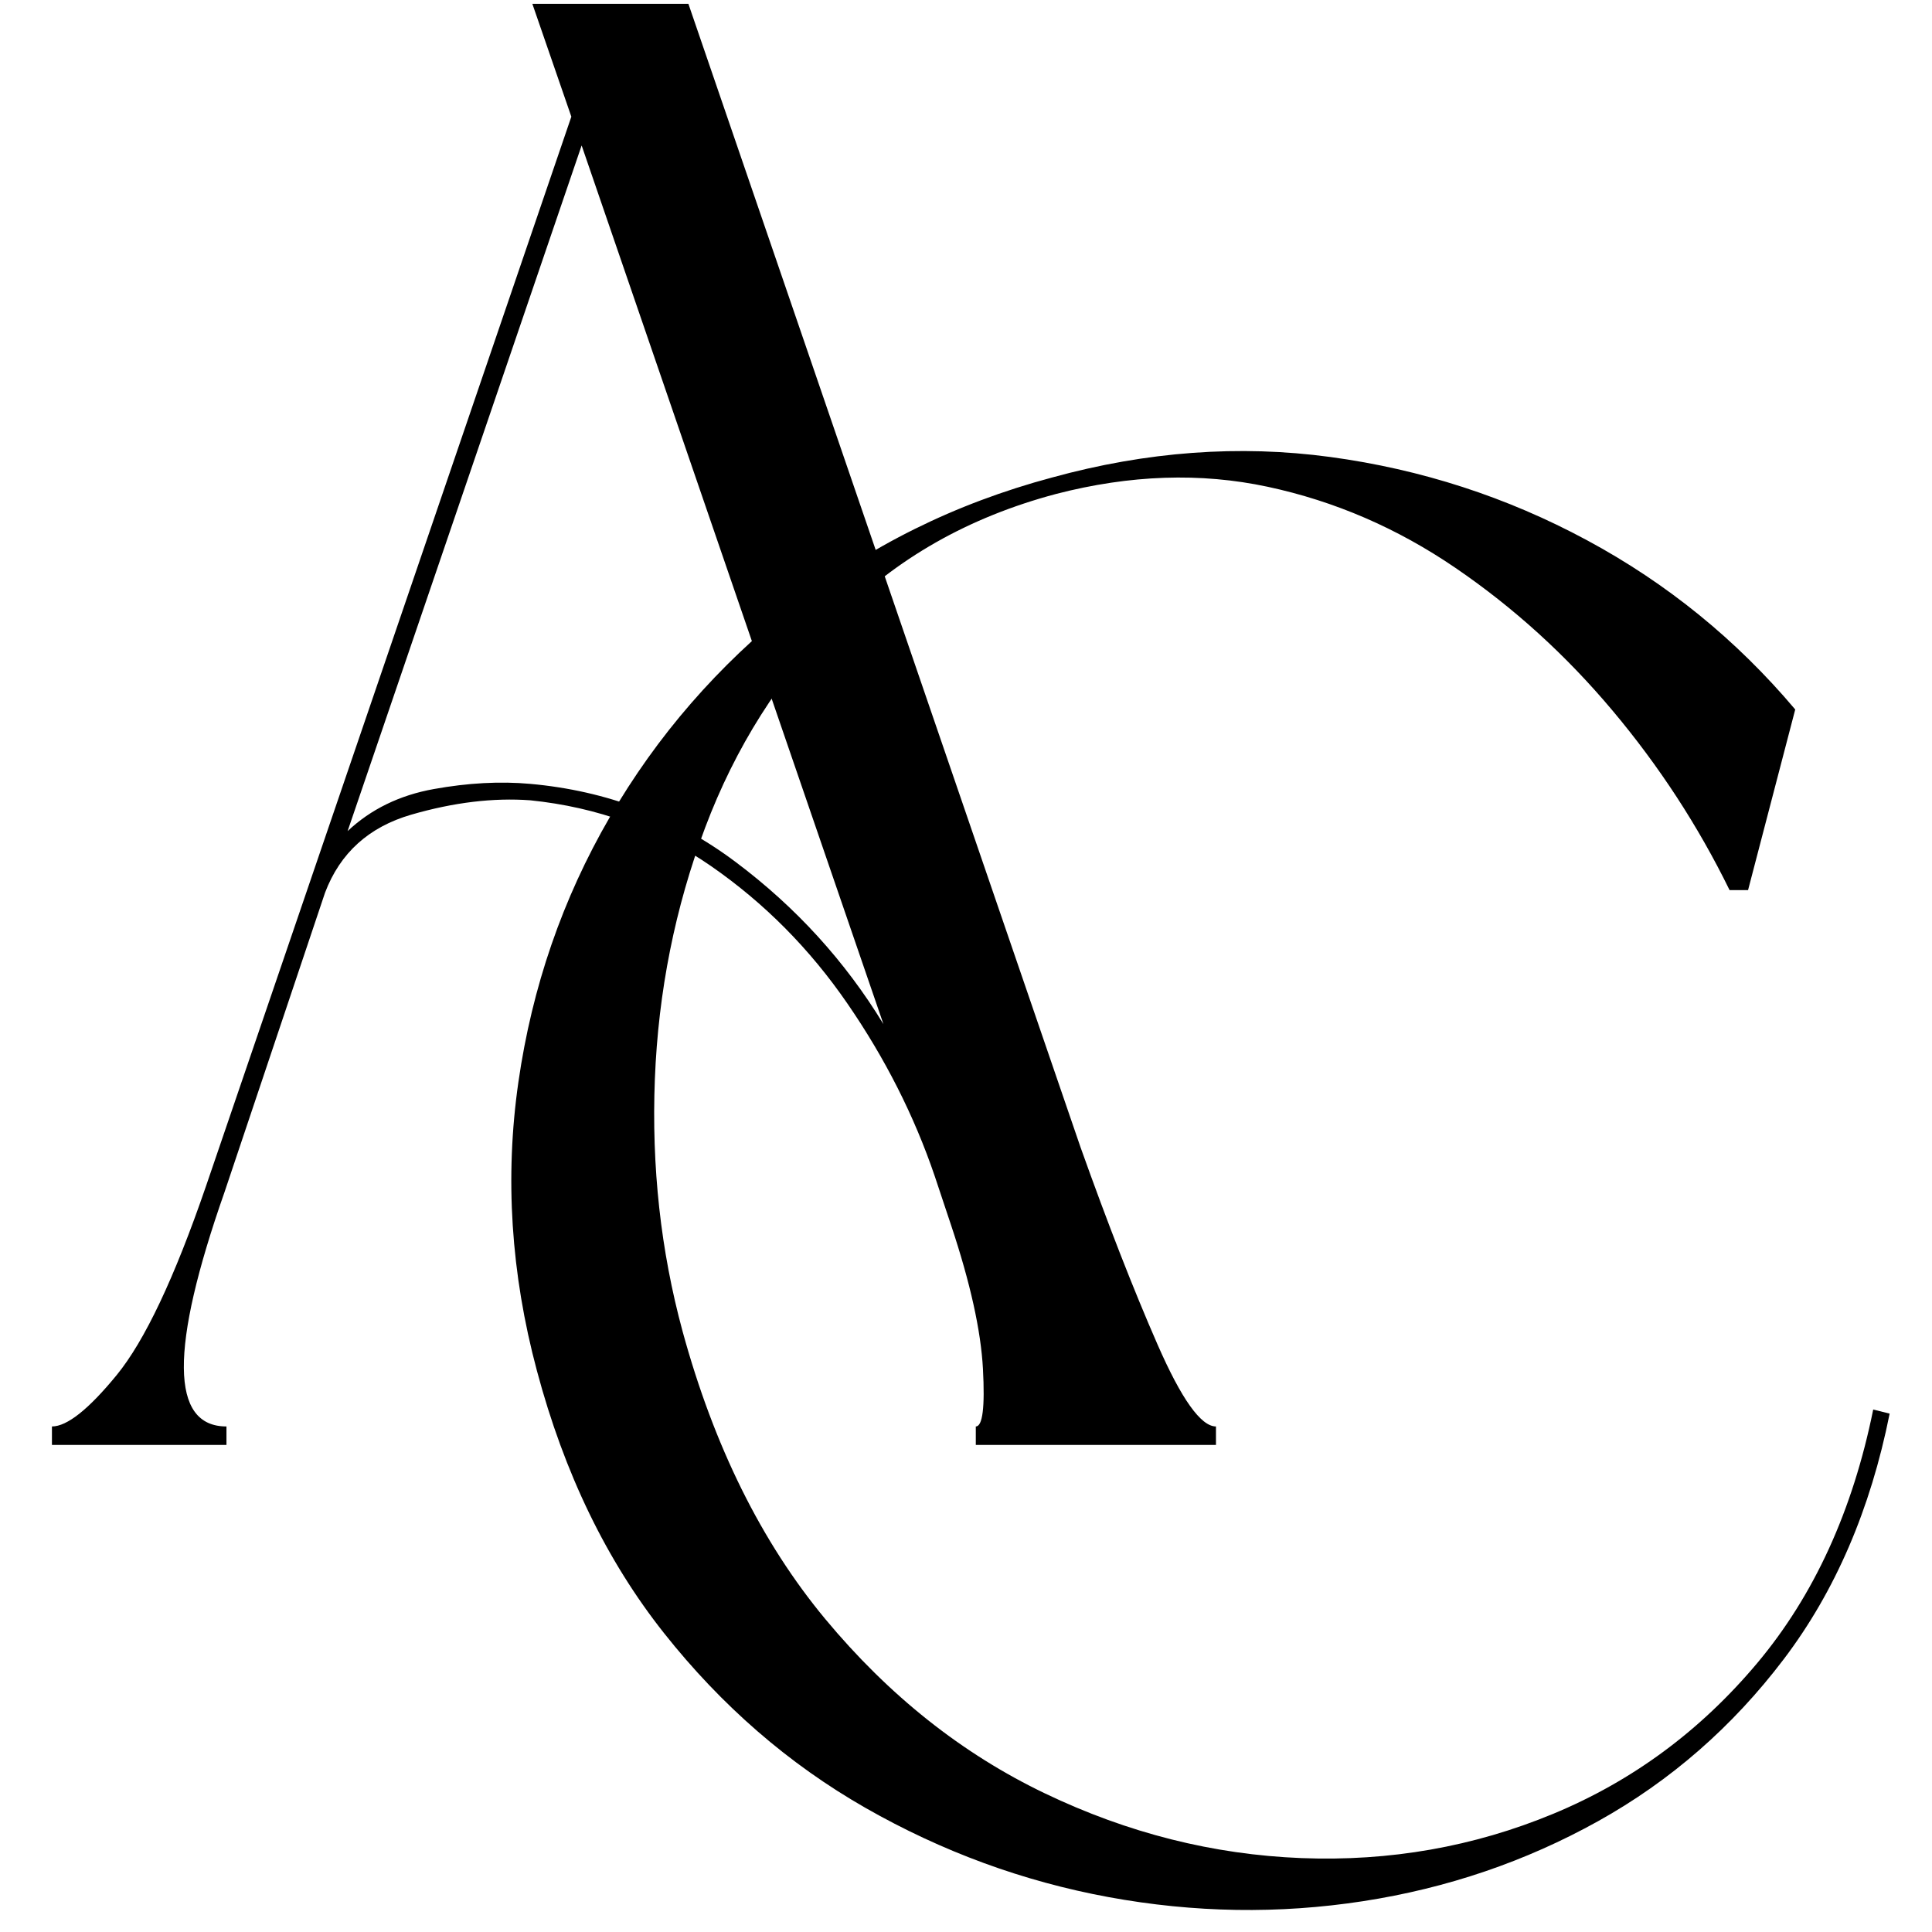 <?xml version="1.0" encoding="UTF-8"?> <svg xmlns="http://www.w3.org/2000/svg" xmlns:xlink="http://www.w3.org/1999/xlink" width="512" zoomAndPan="magnify" viewBox="0 0 384 384" height="512" preserveAspectRatio="xMidYMid meet" version="1.0"><defs><g></g><clipPath id="9e1bc234a7"><rect x="0" width="255" y="0" height="384"></rect></clipPath><clipPath id="45ff188802"><rect x="0" width="297" y="0" height="311"></rect></clipPath></defs><g><g clip-path="url(#9e1bc234a7)"><g fill="#000000" fill-opacity="1"><g transform="translate(-1.911, 287.191)"><g><path d="M 190.953 -43.656 L 187.688 -53.453 C 183.613 -65.422 177.832 -76.844 170.344 -87.719 C 162.863 -98.602 153.82 -107.719 143.219 -115.062 C 132.613 -122.406 120.645 -126.758 107.312 -128.125 C 99.969 -128.664 92.078 -127.711 83.641 -125.266 C 75.211 -122.816 69.504 -117.648 66.516 -109.766 L 46.516 -50.188 C 35.629 -19.176 35.766 -3.672 46.922 -3.672 L 46.922 0 L 12.234 0 L 12.234 -3.672 C 15.234 -3.672 19.52 -7.07 25.094 -13.875 C 30.664 -20.676 36.582 -33.188 42.844 -51.406 L 115.469 -264 L 107.719 -286.438 L 138.734 -286.438 L 216.672 -59.172 C 222.109 -43.93 227.207 -30.867 231.969 -19.984 C 236.727 -9.109 240.602 -3.672 243.594 -3.672 L 243.594 0 L 195.859 0 L 195.859 -3.672 C 197.211 -3.672 197.688 -7.477 197.281 -15.094 C 196.875 -22.707 194.766 -32.227 190.953 -43.656 Z M 117.516 -258.281 L 71 -122 C 75.625 -126.352 81.332 -129.141 88.125 -130.359 C 94.926 -131.586 101.32 -131.93 107.312 -131.391 C 122.539 -130.023 136.141 -124.852 148.109 -115.875 C 160.078 -106.906 169.875 -96.16 177.5 -83.641 Z M 117.516 -258.281 "></path></g></g></g></g></g><g transform="matrix(1, 0, 0, 1, 87, 73)"><g clip-path="url(#45ff188802)"><g fill="#000000" fill-opacity="1"><g transform="translate(2.159, 305.89)"><g><path d="M 17.547 -106.484 C 12.379 -125.805 11.156 -144.914 13.875 -163.812 C 16.594 -182.719 22.645 -200.266 32.031 -216.453 C 41.414 -232.641 53.586 -246.648 68.547 -258.484 C 83.504 -270.316 100.641 -278.816 119.953 -283.984 C 138.723 -289.148 157.148 -290.508 175.234 -288.062 C 193.328 -285.613 210.328 -280.102 226.234 -271.531 C 242.148 -262.969 255.957 -251.75 267.656 -237.875 L 258.281 -201.969 L 254.609 -201.969 C 248.348 -214.75 240.594 -226.645 231.344 -237.656 C 222.094 -248.676 211.688 -258.129 200.125 -266.016 C 188.57 -273.91 176.129 -279.285 162.797 -282.141 C 149.473 -284.992 135.461 -284.52 120.766 -280.719 C 103.359 -276.094 88.875 -267.863 77.312 -256.031 C 65.758 -244.195 56.988 -230.32 51 -214.406 C 45.02 -198.5 41.688 -181.836 41 -164.422 C 40.32 -147.016 42.16 -130.289 46.516 -114.25 C 52.766 -91.395 62.211 -72.348 74.859 -57.109 C 87.516 -41.879 102.07 -30.32 118.531 -22.438 C 134.988 -14.551 151.988 -10.266 169.531 -9.578 C 187.07 -8.898 203.727 -11.828 219.5 -18.359 C 235.281 -24.891 248.816 -34.883 260.109 -48.344 C 271.398 -61.812 279.082 -78.609 283.156 -98.734 L 286.422 -97.922 C 282.617 -78.879 275.613 -62.625 265.406 -49.156 C 255.207 -35.695 242.898 -24.953 228.484 -16.922 C 214.066 -8.898 198.492 -3.598 181.766 -1.016 C 165.035 1.566 148.172 1.297 131.172 -1.828 C 114.172 -4.961 98.055 -10.879 82.828 -19.578 C 67.598 -28.285 54.27 -39.848 42.844 -54.266 C 31.414 -68.68 22.984 -86.086 17.547 -106.484 Z M 17.547 -106.484 "></path></g></g></g></g></g></svg> 